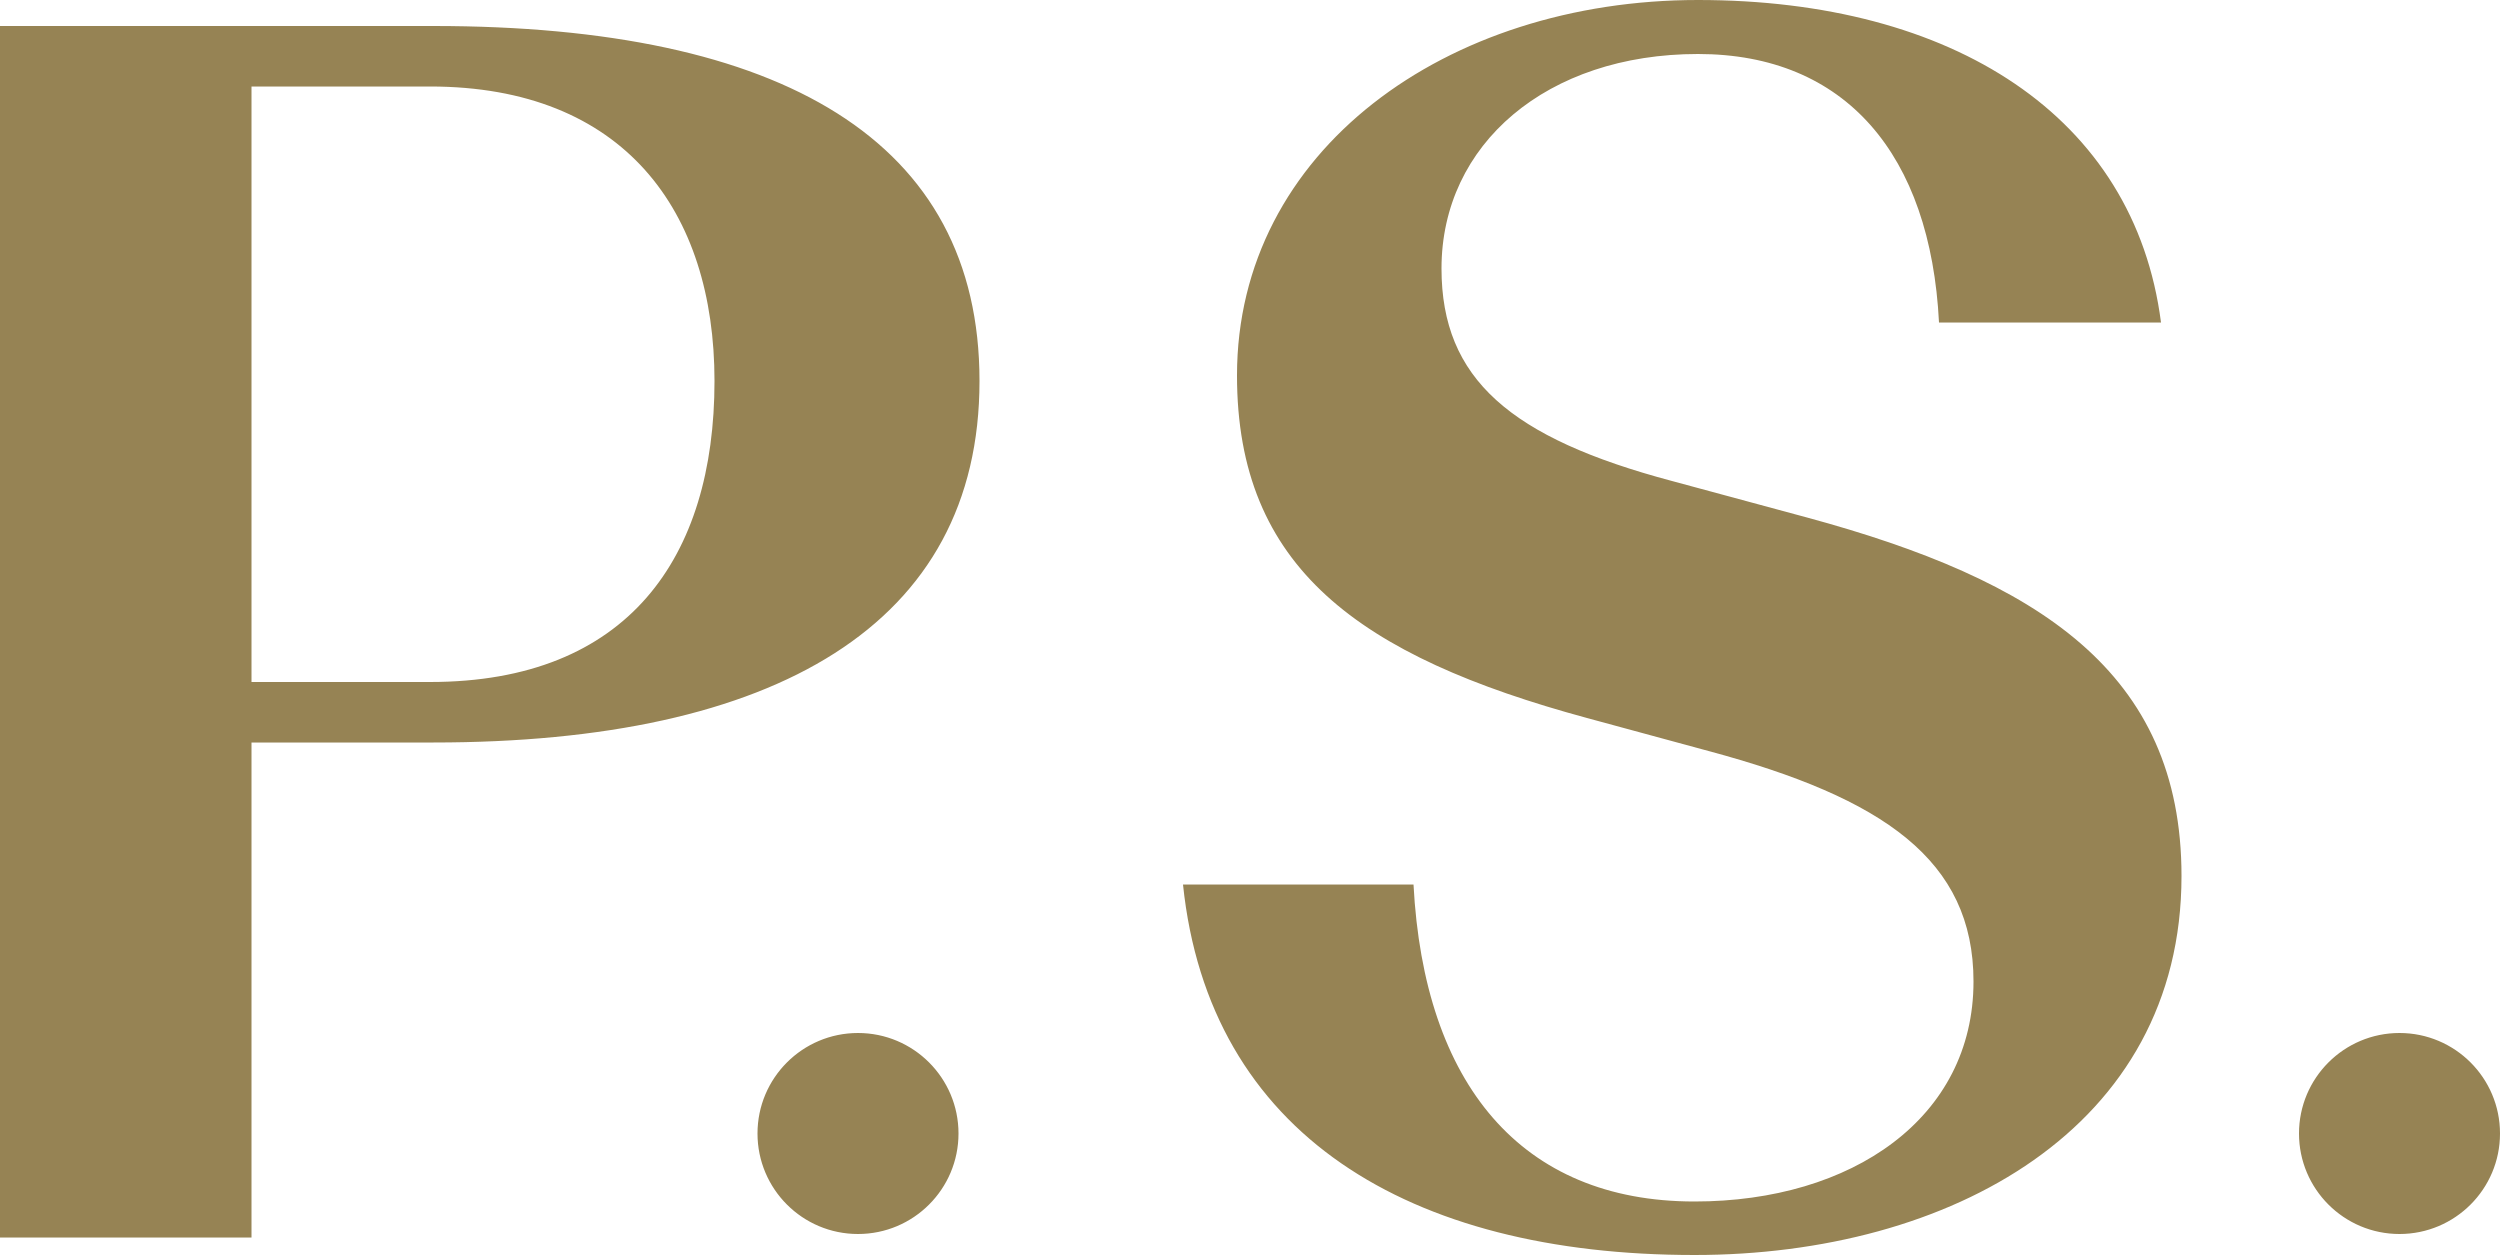 <?xml version="1.0" encoding="utf-8"?>
<!-- Generator: Adobe Illustrator 26.3.1, SVG Export Plug-In . SVG Version: 6.00 Build 0)  -->
<svg version="1.1" id="Layer_2" xmlns="http://www.w3.org/2000/svg" xmlns:xlink="http://www.w3.org/1999/xlink" x="0px" y="0px"
	 viewBox="0 0 500 251" style="enable-background:new 0 0 500 251;" xml:space="preserve">
<style type="text/css">
	.st0{fill:#968354;}
</style>
<g>
	<path class="st0" d="M151.5,226.7c0,11.1,9,20.1,20.1,20.1c11.1,0,20.1-9,20.1-20.1c0-11.1-9-20.1-20.1-20.1
		C160.5,206.6,151.5,215.6,151.5,226.7 M142.9,76.2c0,35.3-17.3,60.2-56.9,60.2H50.3V17.3H86C124.8,17.3,142.9,42.2,142.9,76.2
		 M195.9,76.2c0-48.1-39.5-71-109.2-71H0v242.3h50.3v-99h36.4C155,148.5,195.9,125,195.9,76.2 M288.3,53.7
		c0-24.9,21.1-42.9,51.3-42.9c29.5,0,46.5,20.1,48.2,53.7h44.4C426.9,23.2,390.5,0,339.6,0c-50.3,0-92.2,30.1-92.2,75.1
		c0,38.4,24.3,56.1,70,68.5l24.3,6.6c35,9.4,53,21.8,53,46.1c0,27.3-24.3,44-55.8,44c-34.7,0-54.1-23.5-56.2-63.4h-46.1
		c5.2,49.9,45.1,74.1,102.3,74.1c51,0,97.4-25.3,97.4-75.8c0-40.9-28.8-59.2-74.9-71.7l-27-7.3C302.1,87.6,288.3,75.8,288.3,53.7
		 M500,226.7c0-11.1-9-20.1-20.1-20.1c-11.1,0-20.1,9-20.1,20.1c0,11.1,9,20.1,20.1,20.1C491,246.8,500,237.8,500,226.7"/>
</g>
</svg>
